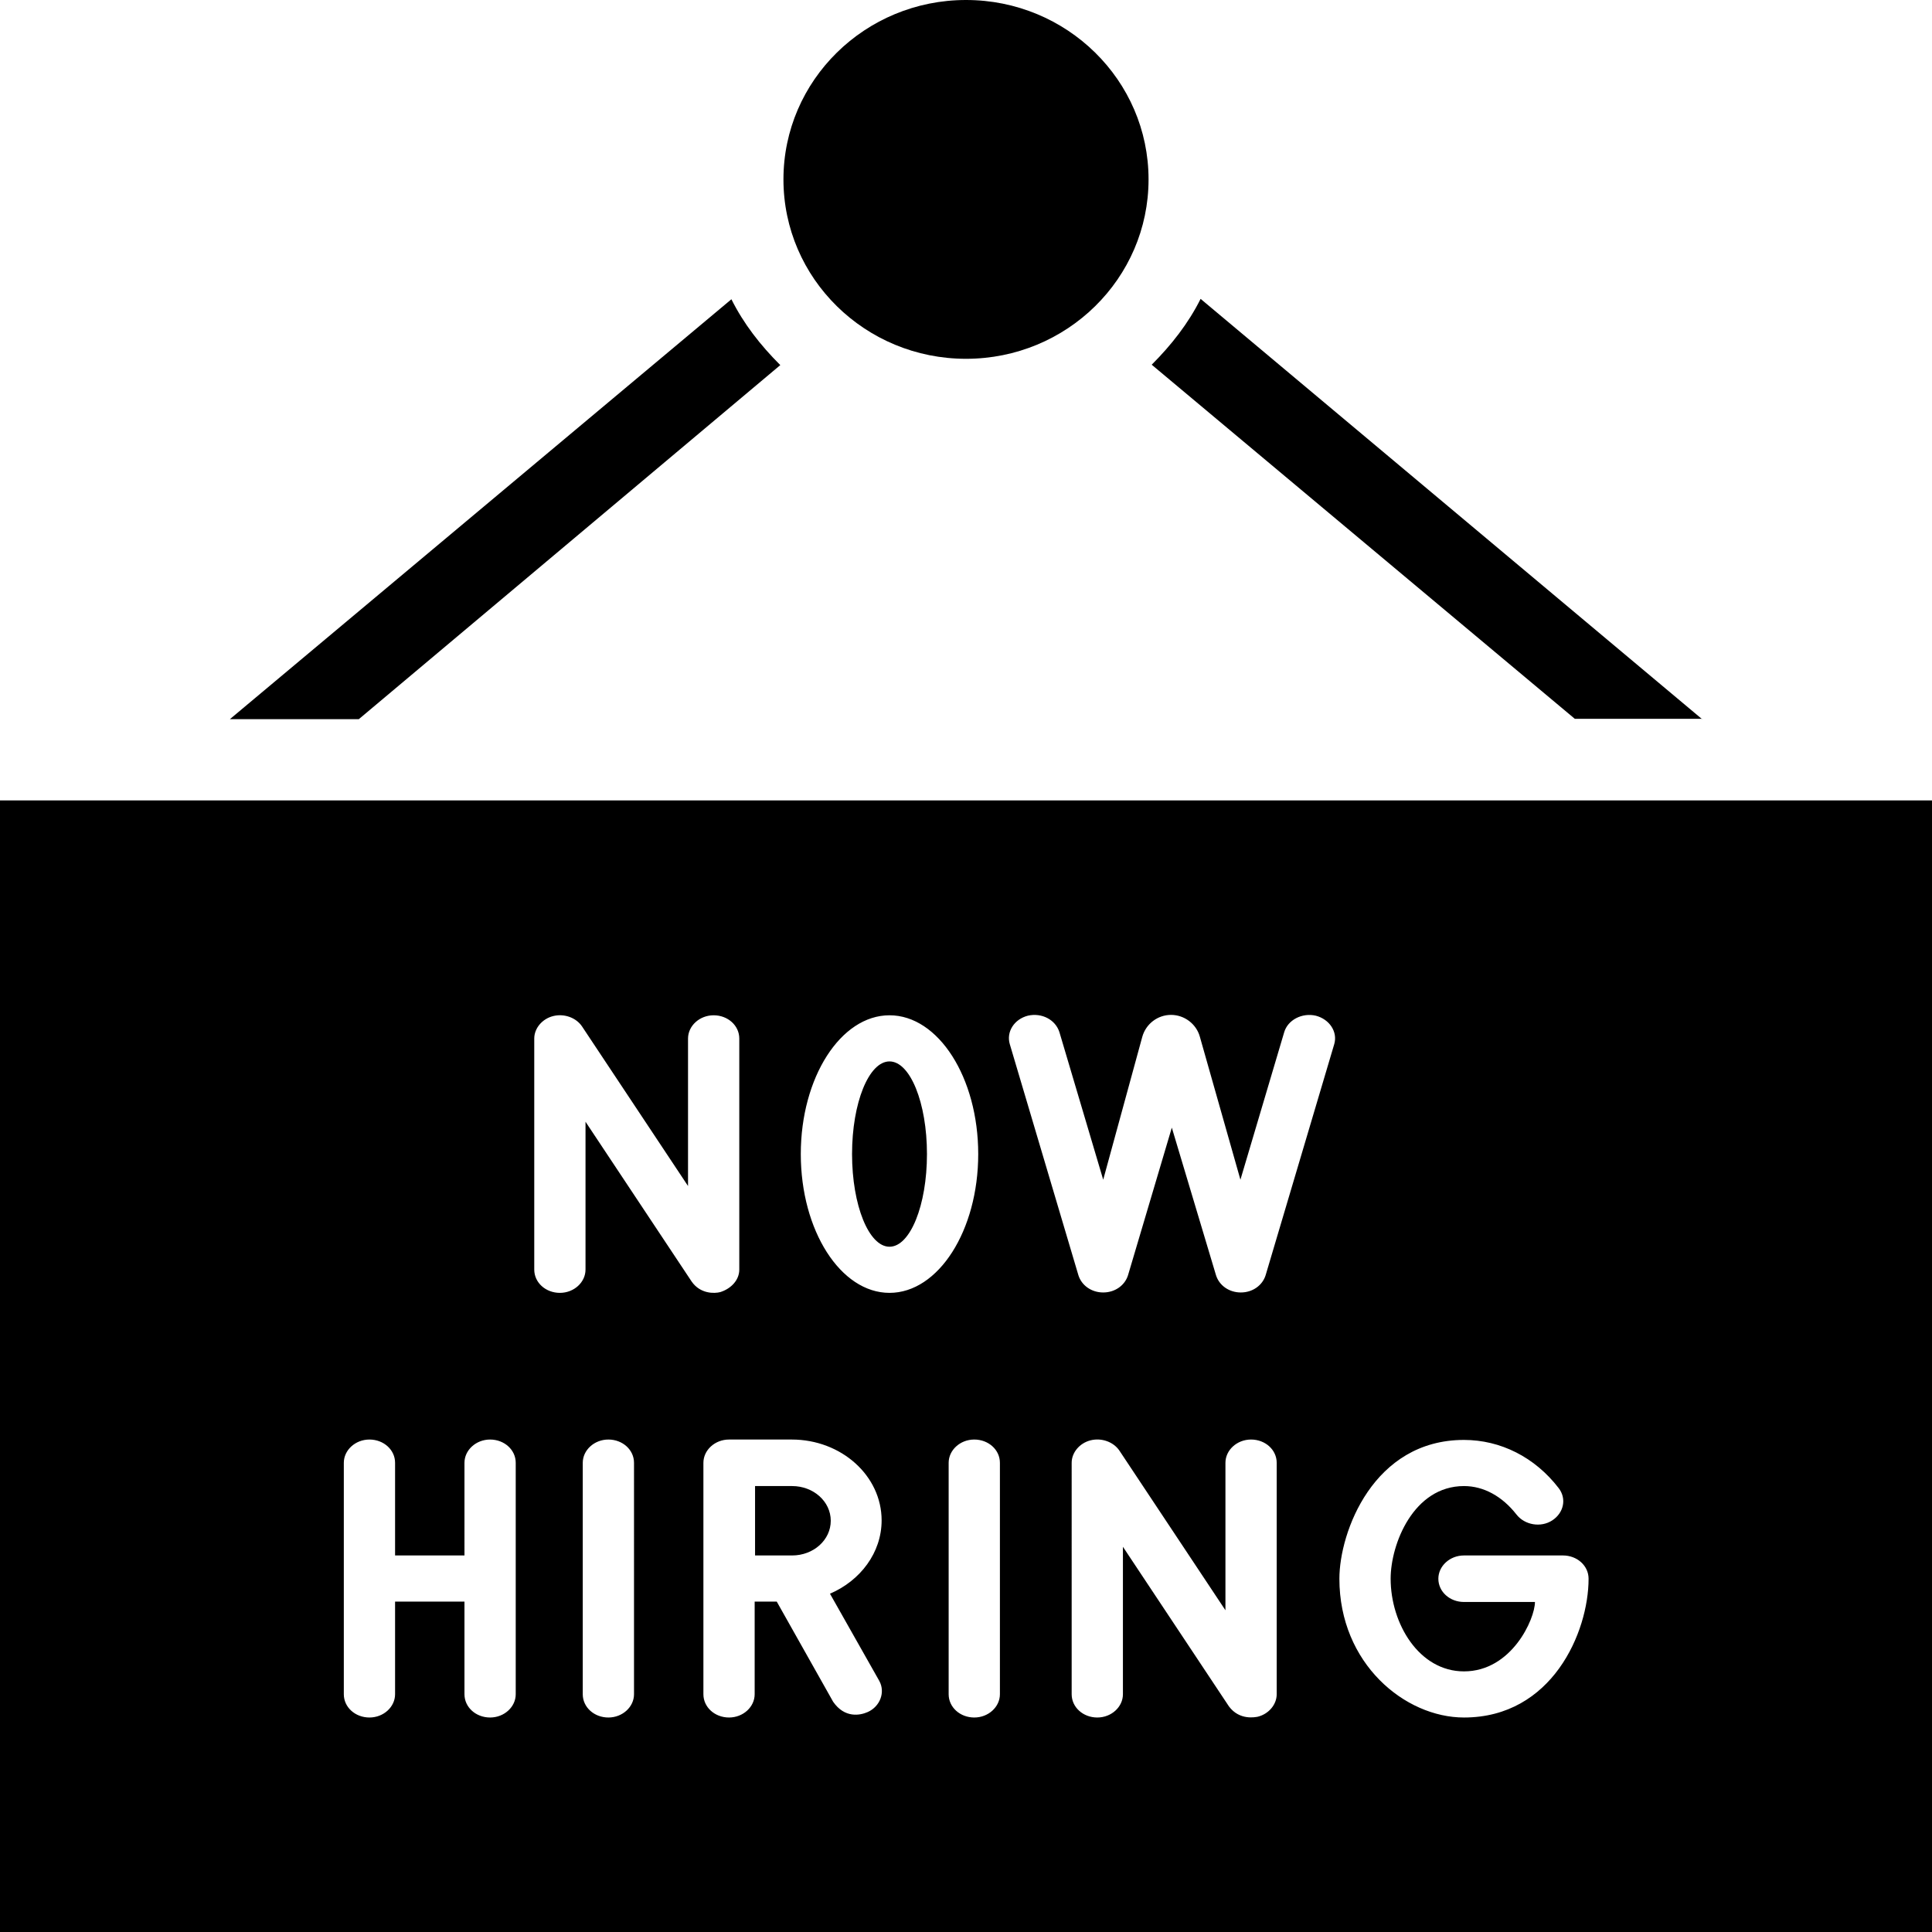 <?xml version="1.0" encoding="iso-8859-1"?>
<!-- Uploaded to: SVG Repo, www.svgrepo.com, Generator: SVG Repo Mixer Tools -->
<svg fill="#000000" height="800px" width="800px" version="1.1" id="Capa_1" xmlns="http://www.w3.org/2000/svg" xmlns:xlink="http://www.w3.org/1999/xlink" 
	 viewBox="0 0 490 490" xml:space="preserve">
<g>
	<g>
		<ellipse cx="245" cy="45.5" rx="46.3" ry="45.5"/>
		<path d="M431.7,182.4L304.5,75.8c-3.1,6.2-7.4,11.7-12.4,16.7l107.3,89.8h32.3V182.4z"/>
		<path d="M197.9,92.6c-5.1-5.1-9.3-10.5-12.4-16.7L58.3,182.4H91L197.9,92.6z"/>
		<g>
			<ellipse cx="225.6" cy="292.7" rx="9.5" ry="23.5"/>
			<path d="M200.9,376.9h-9.4v17.6h9.4c5.4,0,9.8-3.9,9.8-8.8S206.3,376.9,200.9,376.9z"/>
			<path d="M0,203v287h490V203H0z M130.8,429.7c0,3.2-2.9,5.9-6.5,5.9s-6.5-2.6-6.5-5.9v-23.5h-17.6v23.5c0,3.2-2.9,5.9-6.5,5.9
				s-6.5-2.6-6.5-5.9V371c0-3.2,2.9-5.9,6.5-5.9s6.5,2.6,6.5,5.9v23.5h17.6V371c0-3.2,2.9-5.9,6.5-5.9s6.5,2.6,6.5,5.9V429.7z
				 M160.8,429.7c0,3.2-2.9,5.9-6.5,5.9s-6.5-2.6-6.5-5.9V371c0-3.2,2.9-5.9,6.5-5.9s6.5,2.6,6.5,5.9V429.7z M175.4,325l-26.9-40.5
				V322c0,3.2-2.9,5.9-6.5,5.9s-6.5-2.6-6.5-5.9v-58.6c0-2.6,2-5,4.8-5.7s5.8,0.4,7.3,2.6l26.9,40.5v-37.4c0-3.2,2.9-5.9,6.5-5.9
				s6.5,2.6,6.5,5.9V322c0,2.6-2,4.8-4.8,5.7C181.2,328.1,177.6,328.2,175.4,325z M223,426.3c1.6,2.9,0.2,6.5-2.9,7.9
				c-2,0.9-5.9,1.6-8.8-2.6L197,406.2h-5.6v23.5c0,3.2-2.9,5.9-6.5,5.9s-6.5-2.6-6.5-5.9V371c0-3.2,2.9-5.9,6.5-5.9h15.9
				c12.6,0,22.8,9.2,22.8,20.5c0,8.2-5.4,15.3-13.1,18.6L223,426.3z M225.6,327.9c-12.4,0-22.5-15.8-22.5-35.2
				c0-19.4,10.1-35.2,22.5-35.2s22.5,15.8,22.5,35.2S238,327.9,225.6,327.9z M253.6,429.7c0,3.2-2.9,5.9-6.5,5.9s-6.5-2.6-6.5-5.9
				V371c0-3.2,2.9-5.9,6.5-5.9s6.5,2.6,6.5,5.9V429.7z M323.8,429.7c0,2.6-2,5-4.8,5.7c-0.6,0.1-4.6,1-7.3-2.6l-26.9-40.5v37.4
				c0,3.2-2.9,5.9-6.5,5.9s-6.5-2.6-6.5-5.9V371c0-2.6,2-5,4.8-5.7s5.8,0.4,7.3,2.6l26.9,40.5V371c0-3.2,2.9-5.9,6.5-5.9
				s6.5,2.6,6.5,5.9V429.7z M338.4,264.8L321,323.4c-0.8,2.6-3.3,4.4-6.3,4.4s-5.5-1.8-6.3-4.4L297.2,286l-11.1,37.4
				c-0.8,2.6-3.3,4.4-6.3,4.4s-5.5-1.8-6.3-4.4l-17.4-58.6c-0.9-3.1,1.1-6.3,4.6-7.2c3.5-0.8,7,1,8,4.2l11.1,37.4l9.9-36.2
				c0.9-3.3,3.9-5.6,7.3-5.6s6.4,2.3,7.3,5.5l10.3,36.3l11.1-37.4c0.9-3.1,4.5-5,8-4.2C337.2,258.5,339.3,261.7,338.4,264.8z
				 M371.3,435.6c-15,0-31.6-13.7-31.6-35.2c0-11.8,8.6-35.2,31.6-35.2c9.3,0,18,4.4,24,12.2c2.1,2.7,1.3,6.3-1.6,8.2
				s-7,1.2-9.1-1.5c-3.6-4.6-8.3-7.2-13.3-7.2c-12.8,0-18.6,14.7-18.6,23.5c0,11.4,7.2,23.5,18.6,23.5c12.1,0,18-13.3,18-17.6h-18
				c-3.6,0-6.5-2.6-6.5-5.9c0-3.2,2.9-5.9,6.5-5.9h25.1c3.6,0,6.5,2.6,6.5,5.9C402.9,414,393.6,435.6,371.3,435.6z"/>
		</g>
	</g>
</g>
</svg>